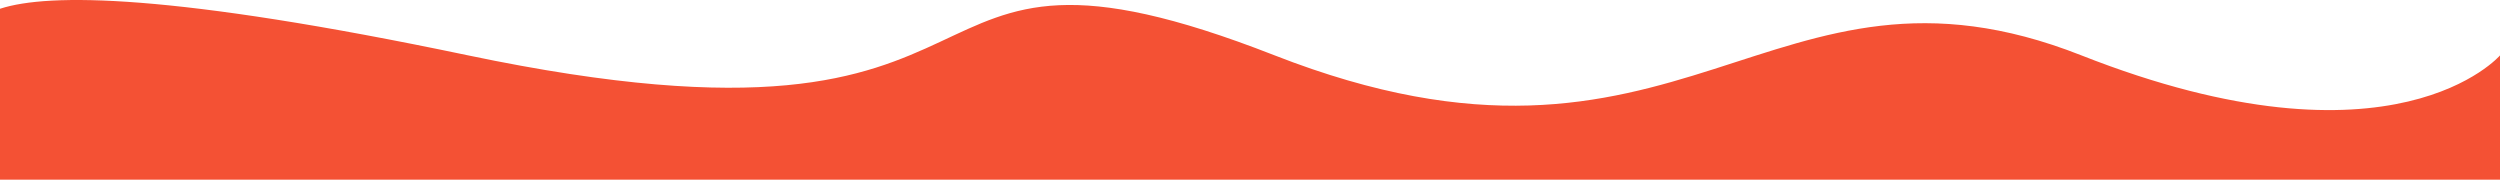 <?xml version="1.0" encoding="UTF-8"?> <svg xmlns="http://www.w3.org/2000/svg" width="1920" height="138" viewBox="0 0 1920 138" fill="none"> <g clip-path="url(#clip0_142_412)"> <path d="M-16.568 42.456C-16.568 42.456 -96.769 -53.069 359.166 42.456C815.1 137.98 664.1 -80.522 978.748 42.456C1293.4 165.433 1357.76 -52.265 1598.33 42.456C1838.9 137.176 1920.1 42.456 1920.1 42.456V137.978H-16.568V42.456Z" fill="#F45134"></path> </g> <defs> <clipPath id="clip0_142_412"> <rect width="1920" height="138" fill="white"></rect> </clipPath> </defs> </svg> 
